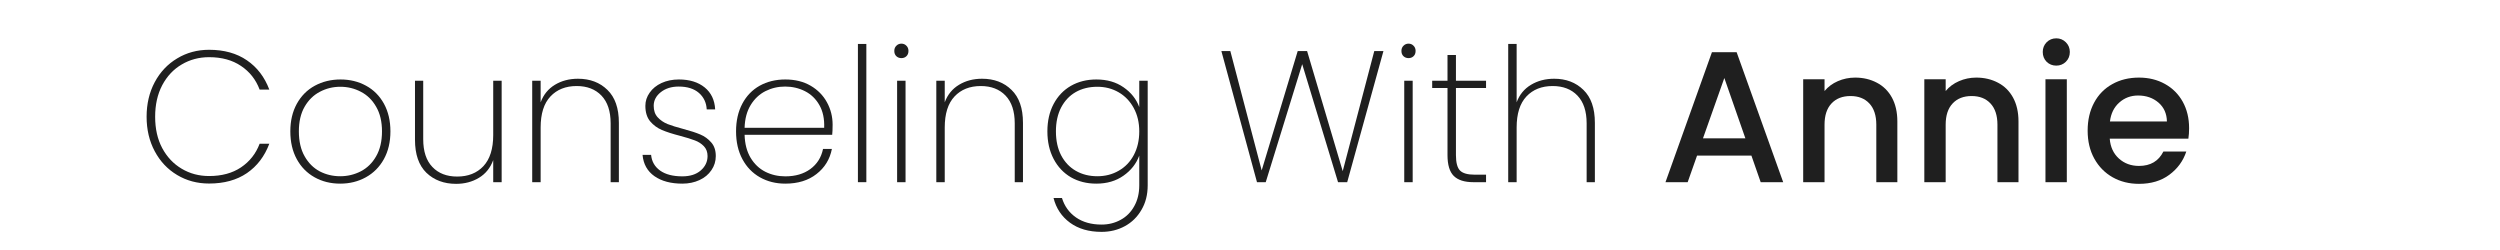 <svg xmlns="http://www.w3.org/2000/svg" xmlns:xlink="http://www.w3.org/1999/xlink" width="500" zoomAndPan="magnify" viewBox="0 0 375 37.5" height="50" preserveAspectRatio="xMidYMid meet" version="1.0"><defs><g/></defs><g fill="#1f1f1f" fill-opacity="1"><g transform="translate(20.475, 27.327)"><g><path d="M 1.516 -9.812 C 1.516 -11.75 1.922 -13.477 2.734 -15 C 3.547 -16.52 4.664 -17.707 6.094 -18.562 C 7.52 -19.426 9.117 -19.859 10.891 -19.859 C 13.141 -19.859 15.031 -19.332 16.562 -18.281 C 18.094 -17.238 19.211 -15.773 19.922 -13.891 L 18.469 -13.891 C 17.906 -15.391 16.973 -16.57 15.672 -17.438 C 14.379 -18.312 12.785 -18.75 10.891 -18.75 C 9.379 -18.75 8.008 -18.383 6.781 -17.656 C 5.551 -16.938 4.578 -15.898 3.859 -14.547 C 3.148 -13.191 2.797 -11.613 2.797 -9.812 C 2.797 -8.008 3.148 -6.441 3.859 -5.109 C 4.578 -3.773 5.551 -2.742 6.781 -2.016 C 8.008 -1.285 9.379 -0.922 10.891 -0.922 C 12.785 -0.922 14.379 -1.352 15.672 -2.219 C 16.973 -3.094 17.906 -4.273 18.469 -5.766 L 19.922 -5.766 C 19.211 -3.879 18.094 -2.41 16.562 -1.359 C 15.031 -0.316 13.141 0.203 10.891 0.203 C 9.117 0.203 7.52 -0.223 6.094 -1.078 C 4.664 -1.93 3.547 -3.117 2.734 -4.641 C 1.922 -6.16 1.516 -7.883 1.516 -9.812 Z M 1.516 -9.812 "/></g></g></g><g fill="#1f1f1f" fill-opacity="1"><g transform="translate(42.033, 27.327)"><g><path d="M 9 0.219 C 7.57 0.219 6.289 -0.098 5.156 -0.734 C 4.02 -1.367 3.129 -2.273 2.484 -3.453 C 1.836 -4.641 1.516 -6.031 1.516 -7.625 C 1.516 -9.188 1.836 -10.562 2.484 -11.75 C 3.141 -12.938 4.039 -13.844 5.188 -14.469 C 6.344 -15.094 7.629 -15.406 9.047 -15.406 C 10.461 -15.406 11.738 -15.094 12.875 -14.469 C 14.02 -13.844 14.914 -12.941 15.562 -11.766 C 16.207 -10.586 16.531 -9.207 16.531 -7.625 C 16.531 -6.031 16.203 -4.641 15.547 -3.453 C 14.891 -2.273 13.988 -1.367 12.844 -0.734 C 11.695 -0.098 10.414 0.219 9 0.219 Z M 9 -0.891 C 10.094 -0.891 11.117 -1.133 12.078 -1.625 C 13.047 -2.125 13.816 -2.879 14.391 -3.891 C 14.973 -4.898 15.266 -6.145 15.266 -7.625 C 15.266 -9.082 14.973 -10.312 14.391 -11.312 C 13.816 -12.32 13.051 -13.07 12.094 -13.562 C 11.145 -14.062 10.117 -14.312 9.016 -14.312 C 7.922 -14.312 6.898 -14.062 5.953 -13.562 C 5.004 -13.07 4.238 -12.32 3.656 -11.312 C 3.082 -10.312 2.797 -9.082 2.797 -7.625 C 2.797 -6.145 3.082 -4.898 3.656 -3.891 C 4.227 -2.879 4.984 -2.125 5.922 -1.625 C 6.867 -1.133 7.895 -0.891 9 -0.891 Z M 9 -0.891 "/></g></g></g><g fill="#1f1f1f" fill-opacity="1"><g transform="translate(60.092, 27.327)"><g><path d="M 15.156 -15.219 L 15.156 0 L 13.891 0 L 13.891 -3.312 C 13.461 -2.145 12.75 -1.258 11.75 -0.656 C 10.75 -0.051 9.609 0.25 8.328 0.25 C 6.516 0.25 5.031 -0.301 3.875 -1.406 C 2.727 -2.52 2.156 -4.172 2.156 -6.359 L 2.156 -15.219 L 3.391 -15.219 L 3.391 -6.438 C 3.391 -4.625 3.848 -3.238 4.766 -2.281 C 5.68 -1.32 6.922 -0.844 8.484 -0.844 C 10.129 -0.844 11.441 -1.363 12.422 -2.406 C 13.398 -3.457 13.891 -5.008 13.891 -7.062 L 13.891 -15.219 Z M 15.156 -15.219 "/></g></g></g><g fill="#1f1f1f" fill-opacity="1"><g transform="translate(77.534, 27.327)"><g><path d="M 9.156 -15.516 C 10.969 -15.516 12.441 -14.957 13.578 -13.844 C 14.723 -12.738 15.297 -11.094 15.297 -8.906 L 15.297 0 L 14.062 0 L 14.062 -8.828 C 14.062 -10.641 13.602 -12.023 12.688 -12.984 C 11.77 -13.941 10.531 -14.422 8.969 -14.422 C 7.32 -14.422 6.008 -13.898 5.031 -12.859 C 4.051 -11.816 3.562 -10.266 3.562 -8.203 L 3.562 0 L 2.297 0 L 2.297 -15.219 L 3.562 -15.219 L 3.562 -11.984 C 3.988 -13.129 4.703 -14.004 5.703 -14.609 C 6.703 -15.211 7.852 -15.516 9.156 -15.516 Z M 9.156 -15.516 "/></g></g></g><g fill="#1f1f1f" fill-opacity="1"><g transform="translate(94.977, 27.327)"><g><path d="M 7.375 0.219 C 5.664 0.219 4.273 -0.148 3.203 -0.891 C 2.129 -1.641 1.531 -2.707 1.406 -4.094 L 2.688 -4.094 C 2.781 -3.102 3.234 -2.316 4.047 -1.734 C 4.859 -1.16 5.969 -0.875 7.375 -0.875 C 8.531 -0.875 9.445 -1.164 10.125 -1.75 C 10.812 -2.344 11.156 -3.066 11.156 -3.922 C 11.156 -4.516 10.973 -5.004 10.609 -5.391 C 10.242 -5.773 9.789 -6.066 9.25 -6.266 C 8.707 -6.473 7.969 -6.703 7.031 -6.953 C 5.906 -7.242 5 -7.535 4.312 -7.828 C 3.625 -8.117 3.035 -8.551 2.547 -9.125 C 2.066 -9.707 1.828 -10.484 1.828 -11.453 C 1.828 -12.16 2.039 -12.816 2.469 -13.422 C 2.895 -14.035 3.488 -14.52 4.25 -14.875 C 5.02 -15.227 5.891 -15.406 6.859 -15.406 C 8.453 -15.406 9.738 -15.008 10.719 -14.219 C 11.695 -13.426 12.223 -12.328 12.297 -10.922 L 11.031 -10.922 C 10.977 -11.93 10.586 -12.754 9.859 -13.391 C 9.129 -14.023 8.117 -14.344 6.828 -14.344 C 5.742 -14.344 4.848 -14.062 4.141 -13.5 C 3.43 -12.938 3.078 -12.254 3.078 -11.453 C 3.078 -10.742 3.273 -10.172 3.672 -9.734 C 4.078 -9.297 4.57 -8.957 5.156 -8.719 C 5.75 -8.488 6.535 -8.242 7.516 -7.984 C 8.578 -7.703 9.426 -7.426 10.062 -7.156 C 10.707 -6.883 11.254 -6.488 11.703 -5.969 C 12.16 -5.457 12.391 -4.773 12.391 -3.922 C 12.391 -3.141 12.172 -2.43 11.734 -1.797 C 11.305 -1.16 10.707 -0.664 9.938 -0.312 C 9.176 0.039 8.32 0.219 7.375 0.219 Z M 7.375 0.219 "/></g></g></g><g fill="#1f1f1f" fill-opacity="1"><g transform="translate(108.892, 27.327)"><g><path d="M 16 -8.625 C 16 -7.957 15.977 -7.453 15.938 -7.109 L 2.797 -7.109 C 2.836 -5.754 3.133 -4.609 3.688 -3.672 C 4.25 -2.734 4.988 -2.031 5.906 -1.562 C 6.82 -1.102 7.82 -0.875 8.906 -0.875 C 10.406 -0.875 11.656 -1.238 12.656 -1.969 C 13.664 -2.707 14.301 -3.711 14.562 -4.984 L 15.891 -4.984 C 15.586 -3.43 14.816 -2.176 13.578 -1.219 C 12.348 -0.258 10.789 0.219 8.906 0.219 C 7.488 0.219 6.219 -0.098 5.094 -0.734 C 3.977 -1.367 3.102 -2.273 2.469 -3.453 C 1.832 -4.641 1.516 -6.031 1.516 -7.625 C 1.516 -9.207 1.828 -10.586 2.453 -11.766 C 3.078 -12.941 3.945 -13.844 5.062 -14.469 C 6.188 -15.094 7.469 -15.406 8.906 -15.406 C 10.363 -15.406 11.629 -15.094 12.703 -14.469 C 13.773 -13.844 14.594 -13.008 15.156 -11.969 C 15.719 -10.938 16 -9.82 16 -8.625 Z M 14.734 -8.156 C 14.785 -9.5 14.547 -10.633 14.016 -11.562 C 13.484 -12.5 12.758 -13.195 11.844 -13.656 C 10.938 -14.113 9.945 -14.344 8.875 -14.344 C 7.812 -14.344 6.828 -14.113 5.922 -13.656 C 5.016 -13.195 4.273 -12.5 3.703 -11.562 C 3.141 -10.633 2.836 -9.5 2.797 -8.156 Z M 14.734 -8.156 "/></g></g></g><g fill="#1f1f1f" fill-opacity="1"><g transform="translate(126.39, 27.327)"><g><path d="M 3.562 -20.734 L 3.562 0 L 2.297 0 L 2.297 -20.734 Z M 3.562 -20.734 "/></g></g></g><g fill="#1f1f1f" fill-opacity="1"><g transform="translate(132.27, 27.327)"><g><path d="M 2.938 -18.609 C 2.645 -18.609 2.395 -18.703 2.188 -18.891 C 1.977 -19.086 1.875 -19.352 1.875 -19.688 C 1.875 -20.008 1.977 -20.27 2.188 -20.469 C 2.395 -20.676 2.645 -20.781 2.938 -20.781 C 3.238 -20.781 3.488 -20.676 3.688 -20.469 C 3.895 -20.27 4 -20.008 4 -19.688 C 4 -19.352 3.895 -19.086 3.688 -18.891 C 3.488 -18.703 3.238 -18.609 2.938 -18.609 Z M 3.562 -15.219 L 3.562 0 L 2.297 0 L 2.297 -15.219 Z M 3.562 -15.219 "/></g></g></g><g fill="#1f1f1f" fill-opacity="1"><g transform="translate(138.149, 27.327)"><g><path d="M 9.156 -15.516 C 10.969 -15.516 12.441 -14.957 13.578 -13.844 C 14.723 -12.738 15.297 -11.094 15.297 -8.906 L 15.297 0 L 14.062 0 L 14.062 -8.828 C 14.062 -10.641 13.602 -12.023 12.688 -12.984 C 11.77 -13.941 10.531 -14.422 8.969 -14.422 C 7.32 -14.422 6.008 -13.898 5.031 -12.859 C 4.051 -11.816 3.562 -10.266 3.562 -8.203 L 3.562 0 L 2.297 0 L 2.297 -15.219 L 3.562 -15.219 L 3.562 -11.984 C 3.988 -13.129 4.703 -14.004 5.703 -14.609 C 6.703 -15.211 7.852 -15.516 9.156 -15.516 Z M 9.156 -15.516 "/></g></g></g><g fill="#1f1f1f" fill-opacity="1"><g transform="translate(155.592, 27.327)"><g><path d="M 8.859 -15.406 C 10.461 -15.406 11.82 -15.016 12.938 -14.234 C 14.062 -13.461 14.848 -12.473 15.297 -11.266 L 15.297 -15.219 L 16.562 -15.219 L 16.562 0.469 C 16.562 1.875 16.25 3.102 15.625 4.156 C 15.008 5.219 14.18 6.031 13.141 6.594 C 12.098 7.164 10.93 7.453 9.641 7.453 C 7.734 7.453 6.156 6.992 4.906 6.078 C 3.656 5.16 2.832 3.926 2.438 2.375 L 3.703 2.375 C 4.078 3.594 4.773 4.562 5.797 5.281 C 6.828 6 8.109 6.359 9.641 6.359 C 10.703 6.359 11.66 6.117 12.516 5.641 C 13.379 5.172 14.055 4.488 14.547 3.594 C 15.047 2.707 15.297 1.664 15.297 0.469 L 15.297 -3.984 C 14.848 -2.766 14.055 -1.758 12.922 -0.969 C 11.797 -0.176 10.441 0.219 8.859 0.219 C 7.43 0.219 6.16 -0.098 5.047 -0.734 C 3.941 -1.379 3.078 -2.297 2.453 -3.484 C 1.828 -4.672 1.516 -6.051 1.516 -7.625 C 1.516 -9.188 1.828 -10.555 2.453 -11.734 C 3.078 -12.91 3.941 -13.816 5.047 -14.453 C 6.16 -15.086 7.43 -15.406 8.859 -15.406 Z M 15.297 -7.625 C 15.297 -8.945 15.02 -10.113 14.469 -11.125 C 13.914 -12.145 13.16 -12.93 12.203 -13.484 C 11.254 -14.035 10.191 -14.312 9.016 -14.312 C 7.785 -14.312 6.703 -14.047 5.766 -13.516 C 4.836 -12.984 4.109 -12.211 3.578 -11.203 C 3.055 -10.191 2.797 -9 2.797 -7.625 C 2.797 -6.238 3.055 -5.039 3.578 -4.031 C 4.109 -3.02 4.844 -2.242 5.781 -1.703 C 6.727 -1.16 7.805 -0.891 9.016 -0.891 C 10.191 -0.891 11.258 -1.164 12.219 -1.719 C 13.188 -2.27 13.941 -3.055 14.484 -4.078 C 15.023 -5.098 15.297 -6.281 15.297 -7.625 Z M 15.297 -7.625 "/></g></g></g><g fill="#1f1f1f" fill-opacity="1"><g transform="translate(174.434, 27.327)"><g/></g></g><g fill="#1f1f1f" fill-opacity="1"><g transform="translate(182.33, 27.327)"><g><path d="M 25.188 -19.672 L 19.75 0 L 18.375 0 L 13 -17.703 L 7.531 0 L 6.219 0 L 0.875 -19.672 L 2.219 -19.672 L 6.922 -1.766 L 12.328 -19.672 L 13.734 -19.672 L 19.078 -1.656 L 23.812 -19.672 Z M 25.188 -19.672 "/></g></g></g><g fill="#1f1f1f" fill-opacity="1"><g transform="translate(208.34, 27.327)"><g><path d="M 2.938 -18.609 C 2.645 -18.609 2.395 -18.703 2.188 -18.891 C 1.977 -19.086 1.875 -19.352 1.875 -19.688 C 1.875 -20.008 1.977 -20.27 2.188 -20.469 C 2.395 -20.676 2.645 -20.781 2.938 -20.781 C 3.238 -20.781 3.488 -20.676 3.688 -20.469 C 3.895 -20.27 4 -20.008 4 -19.688 C 4 -19.352 3.895 -19.086 3.688 -18.891 C 3.488 -18.703 3.238 -18.609 2.938 -18.609 Z M 3.562 -15.219 L 3.562 0 L 2.297 0 L 2.297 -15.219 Z M 3.562 -15.219 "/></g></g></g><g fill="#1f1f1f" fill-opacity="1"><g transform="translate(214.219, 27.327)"><g><path d="M 4.172 -14.125 L 4.172 -4.062 C 4.172 -2.938 4.375 -2.164 4.781 -1.75 C 5.195 -1.332 5.926 -1.125 6.969 -1.125 L 8.688 -1.125 L 8.688 0 L 6.781 0 C 5.457 0 4.477 -0.312 3.844 -0.938 C 3.219 -1.562 2.906 -2.602 2.906 -4.062 L 2.906 -14.125 L 0.609 -14.125 L 0.609 -15.219 L 2.906 -15.219 L 2.906 -19.078 L 4.172 -19.078 L 4.172 -15.219 L 8.688 -15.219 L 8.688 -14.125 Z M 4.172 -14.125 "/></g></g></g><g fill="#1f1f1f" fill-opacity="1"><g transform="translate(223.934, 27.327)"><g><path d="M 9.188 -15.516 C 10.977 -15.516 12.441 -14.957 13.578 -13.844 C 14.723 -12.738 15.297 -11.094 15.297 -8.906 L 15.297 0 L 14.062 0 L 14.062 -8.828 C 14.062 -10.641 13.602 -12.023 12.688 -12.984 C 11.77 -13.941 10.531 -14.422 8.969 -14.422 C 7.32 -14.422 6.008 -13.898 5.031 -12.859 C 4.051 -11.816 3.562 -10.266 3.562 -8.203 L 3.562 0 L 2.297 0 L 2.297 -20.734 L 3.562 -20.734 L 3.562 -11.984 C 3.988 -13.129 4.707 -14.004 5.719 -14.609 C 6.727 -15.211 7.883 -15.516 9.188 -15.516 Z M 9.188 -15.516 "/></g></g></g><g fill="#1f1f1f" fill-opacity="1"><g transform="translate(241.387, 27.327)"><g/></g></g><g fill="#1f1f1f" fill-opacity="1"><g transform="translate(248.869, 27.327)"><g><path d="M 13.844 -3.984 L 5.688 -3.984 L 4.281 0 L 0.953 0 L 7.922 -19.5 L 11.625 -19.5 L 18.609 0 L 15.234 0 Z M 12.938 -6.578 L 9.781 -15.625 L 6.578 -6.578 Z M 12.938 -6.578 "/></g></g></g><g fill="#1f1f1f" fill-opacity="1"><g transform="translate(268.384, 27.327)"><g><path d="M 9.891 -15.688 C 11.098 -15.688 12.18 -15.43 13.141 -14.922 C 14.109 -14.422 14.863 -13.676 15.406 -12.688 C 15.945 -11.695 16.219 -10.504 16.219 -9.109 L 16.219 0 L 13.062 0 L 13.062 -8.625 C 13.062 -10.008 12.711 -11.07 12.016 -11.812 C 11.328 -12.551 10.383 -12.922 9.188 -12.922 C 7.988 -12.922 7.039 -12.551 6.344 -11.812 C 5.645 -11.07 5.297 -10.008 5.297 -8.625 L 5.297 0 L 2.094 0 L 2.094 -15.438 L 5.297 -15.438 L 5.297 -13.672 C 5.816 -14.305 6.484 -14.801 7.297 -15.156 C 8.109 -15.508 8.973 -15.688 9.891 -15.688 Z M 9.891 -15.688 "/></g></g></g><g fill="#1f1f1f" fill-opacity="1"><g transform="translate(286.554, 27.327)"><g><path d="M 9.891 -15.688 C 11.098 -15.688 12.18 -15.43 13.141 -14.922 C 14.109 -14.422 14.863 -13.676 15.406 -12.688 C 15.945 -11.695 16.219 -10.504 16.219 -9.109 L 16.219 0 L 13.062 0 L 13.062 -8.625 C 13.062 -10.008 12.711 -11.07 12.016 -11.812 C 11.328 -12.551 10.383 -12.922 9.188 -12.922 C 7.988 -12.922 7.039 -12.551 6.344 -11.812 C 5.645 -11.07 5.297 -10.008 5.297 -8.625 L 5.297 0 L 2.094 0 L 2.094 -15.438 L 5.297 -15.438 L 5.297 -13.672 C 5.816 -14.305 6.484 -14.801 7.297 -15.156 C 8.109 -15.508 8.973 -15.688 9.891 -15.688 Z M 9.891 -15.688 "/></g></g></g><g fill="#1f1f1f" fill-opacity="1"><g transform="translate(304.725, 27.327)"><g><path d="M 3.719 -17.484 C 3.145 -17.484 2.66 -17.676 2.266 -18.062 C 1.879 -18.457 1.688 -18.945 1.688 -19.531 C 1.688 -20.102 1.879 -20.586 2.266 -20.984 C 2.66 -21.379 3.145 -21.578 3.719 -21.578 C 4.281 -21.578 4.758 -21.379 5.156 -20.984 C 5.551 -20.586 5.75 -20.102 5.75 -19.531 C 5.75 -18.945 5.551 -18.457 5.156 -18.062 C 4.758 -17.676 4.281 -17.484 3.719 -17.484 Z M 5.297 -15.438 L 5.297 0 L 2.094 0 L 2.094 -15.438 Z M 5.297 -15.438 "/></g></g></g><g fill="#1f1f1f" fill-opacity="1"><g transform="translate(312.116, 27.327)"><g><path d="M 16.25 -8.094 C 16.25 -7.52 16.211 -7 16.141 -6.531 L 4.344 -6.531 C 4.438 -5.289 4.895 -4.297 5.719 -3.547 C 6.539 -2.805 7.547 -2.438 8.734 -2.438 C 10.453 -2.438 11.672 -3.156 12.391 -4.594 L 15.828 -4.594 C 15.359 -3.176 14.508 -2.016 13.281 -1.109 C 12.062 -0.203 10.547 0.25 8.734 0.25 C 7.266 0.25 5.945 -0.078 4.781 -0.734 C 3.613 -1.398 2.695 -2.332 2.031 -3.531 C 1.363 -4.738 1.031 -6.141 1.031 -7.734 C 1.031 -9.316 1.352 -10.711 2 -11.922 C 2.645 -13.129 3.551 -14.055 4.719 -14.703 C 5.883 -15.359 7.223 -15.688 8.734 -15.688 C 10.191 -15.688 11.488 -15.367 12.625 -14.734 C 13.77 -14.098 14.66 -13.207 15.297 -12.062 C 15.93 -10.914 16.25 -9.594 16.25 -8.094 Z M 12.922 -9.109 C 12.898 -10.285 12.477 -11.227 11.656 -11.938 C 10.832 -12.645 9.812 -13 8.594 -13 C 7.5 -13 6.555 -12.645 5.766 -11.938 C 4.984 -11.238 4.52 -10.297 4.375 -9.109 Z M 12.922 -9.109 "/></g></g></g></svg>